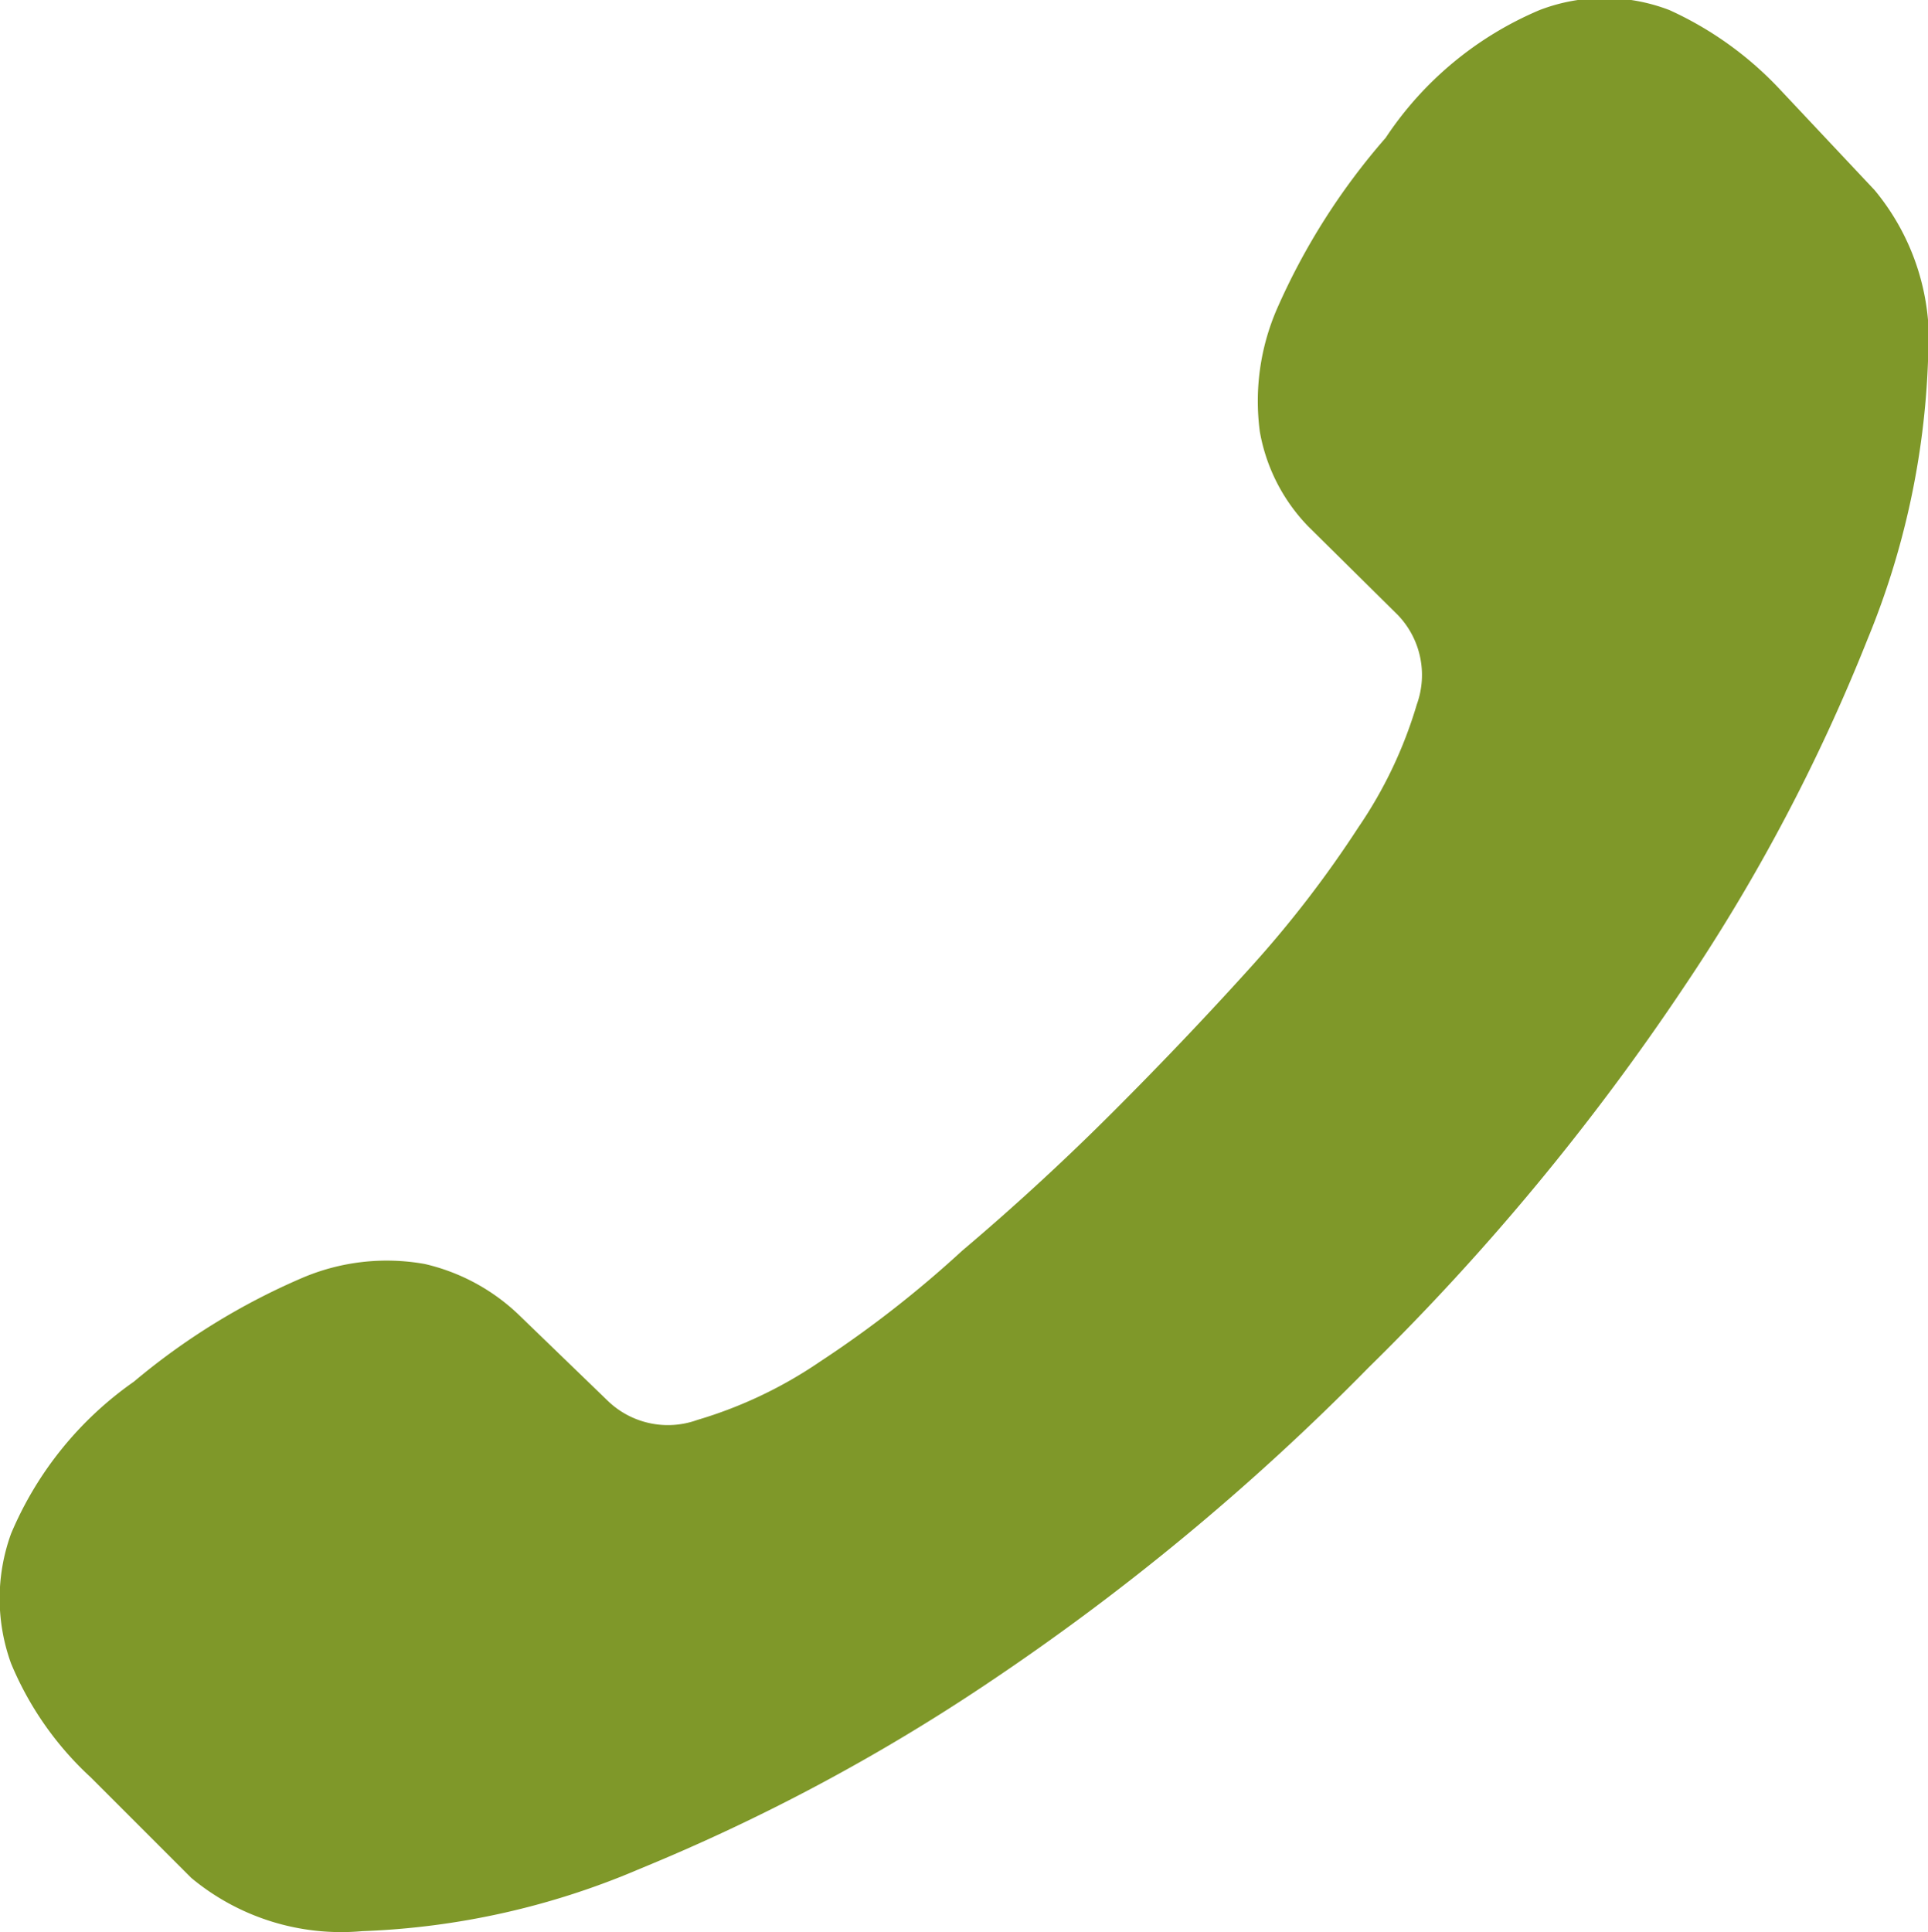 <?xml version="1.0" encoding="UTF-8"?> <svg xmlns="http://www.w3.org/2000/svg" viewBox="0 0 19.16 19.2"> <defs> <style>.cls-1{fill:#7f9829;}</style> </defs> <title>tel</title> <g id="Layer_2" data-name="Layer 2"> <g id="Laag_1" data-name="Laag 1"> <path class="cls-1" d="M11.06,11.05q.72-.72,1.37-1.44A11,11,0,0,0,13.5,8.22,4.34,4.34,0,0,0,14.08,7a.86.86,0,0,0-.19-.89L13,5.23a1.8,1.8,0,0,1-.48-.94,2.3,2.3,0,0,1,.17-1.22,6.64,6.64,0,0,1,1.08-1.7A3.44,3.44,0,0,1,15.3.1a1.8,1.8,0,0,1,1.29,0,3.47,3.47,0,0,1,1.1.79l.94,1a2.34,2.34,0,0,1,.53,1.7,8,8,0,0,1-.6,2.76A18.25,18.25,0,0,1,16.74,9.8a23.89,23.89,0,0,1-3.14,3.79,24,24,0,0,1-3.79,3.14,19.42,19.42,0,0,1-3.45,1.84,7.7,7.7,0,0,1-2.76.62,2.33,2.33,0,0,1-1.7-.53l-1-1a3.21,3.21,0,0,1-.79-1.13,1.89,1.89,0,0,1,0-1.29,3.5,3.5,0,0,1,1.22-1.51A6.71,6.71,0,0,1,3,12.7a2.14,2.14,0,0,1,1.22-.14,2,2,0,0,1,.93.5l.89.86a.86.86,0,0,0,.89.19,4.34,4.34,0,0,0,1.22-.58,11,11,0,0,0,1.41-1.1Q10.34,11.77,11.06,11.05Z"></path> </g> </g> </svg> 